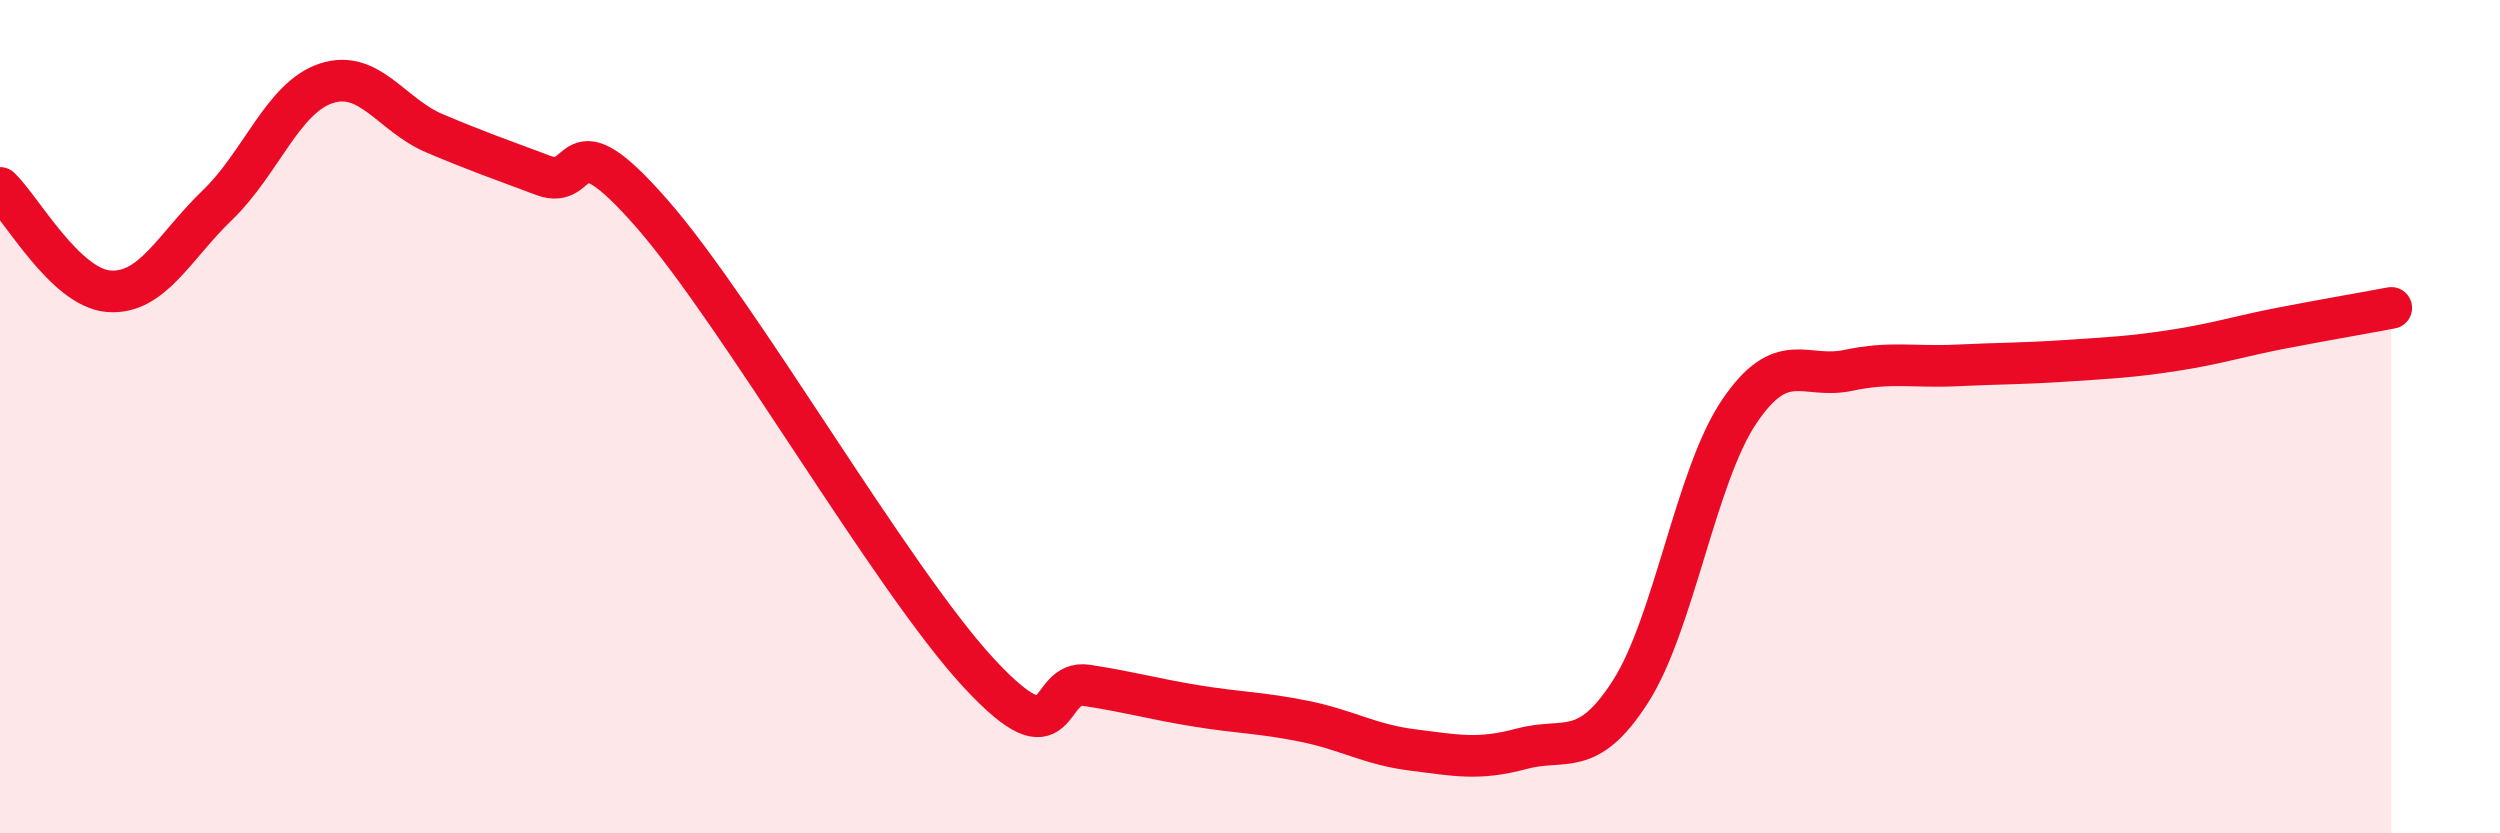 
    <svg width="60" height="20" viewBox="0 0 60 20" xmlns="http://www.w3.org/2000/svg">
      <path
        d="M 0,4.51 C 0.52,5.01 1.57,6.91 2.61,6.99 C 3.65,7.07 4.18,5.92 5.22,4.92 C 6.26,3.92 6.79,2.34 7.83,2 C 8.87,1.66 9.39,2.76 10.43,3.2 C 11.47,3.64 12,3.82 13.04,4.21 C 14.08,4.6 13.56,2.74 15.65,5.13 C 17.74,7.52 21.39,13.88 23.48,16.14 C 25.57,18.4 25.05,16.29 26.09,16.45 C 27.13,16.61 27.66,16.77 28.7,16.94 C 29.74,17.11 30.26,17.1 31.3,17.31 C 32.34,17.52 32.87,17.87 33.91,18 C 34.95,18.13 35.48,18.25 36.52,17.97 C 37.56,17.69 38.09,18.22 39.13,16.6 C 40.17,14.98 40.7,11.42 41.74,9.88 C 42.78,8.34 43.31,9.11 44.35,8.89 C 45.39,8.67 45.92,8.82 46.96,8.77 C 48,8.72 48.53,8.73 49.57,8.66 C 50.61,8.59 51.13,8.57 52.17,8.41 C 53.21,8.25 53.74,8.07 54.78,7.87 C 55.82,7.67 56.87,7.49 57.39,7.39L57.39 20L0 20Z"
        fill="#EB0A25"
        opacity="0.1"
        stroke-linecap="round"
        stroke-linejoin="round"
      />
      <path
        d="M 0,4.51 C 0.52,5.01 1.57,6.91 2.61,6.99 C 3.65,7.07 4.18,5.92 5.22,4.92 C 6.26,3.92 6.79,2.34 7.83,2 C 8.87,1.66 9.39,2.76 10.43,3.2 C 11.47,3.64 12,3.82 13.04,4.21 C 14.08,4.6 13.56,2.74 15.65,5.13 C 17.74,7.52 21.39,13.88 23.48,16.14 C 25.57,18.4 25.05,16.29 26.09,16.45 C 27.13,16.61 27.66,16.77 28.7,16.94 C 29.74,17.11 30.26,17.1 31.3,17.31 C 32.34,17.52 32.87,17.87 33.91,18 C 34.95,18.13 35.48,18.25 36.52,17.97 C 37.56,17.69 38.09,18.22 39.13,16.6 C 40.17,14.98 40.7,11.42 41.74,9.88 C 42.78,8.34 43.31,9.11 44.35,8.89 C 45.39,8.67 45.92,8.82 46.96,8.77 C 48,8.72 48.53,8.73 49.57,8.66 C 50.61,8.59 51.13,8.57 52.17,8.41 C 53.21,8.25 53.74,8.07 54.78,7.87 C 55.82,7.67 56.87,7.49 57.39,7.39"
        stroke="#EB0A25"
        stroke-width="1"
        fill="none"
        stroke-linecap="round"
        stroke-linejoin="round"
      />
    </svg>
  